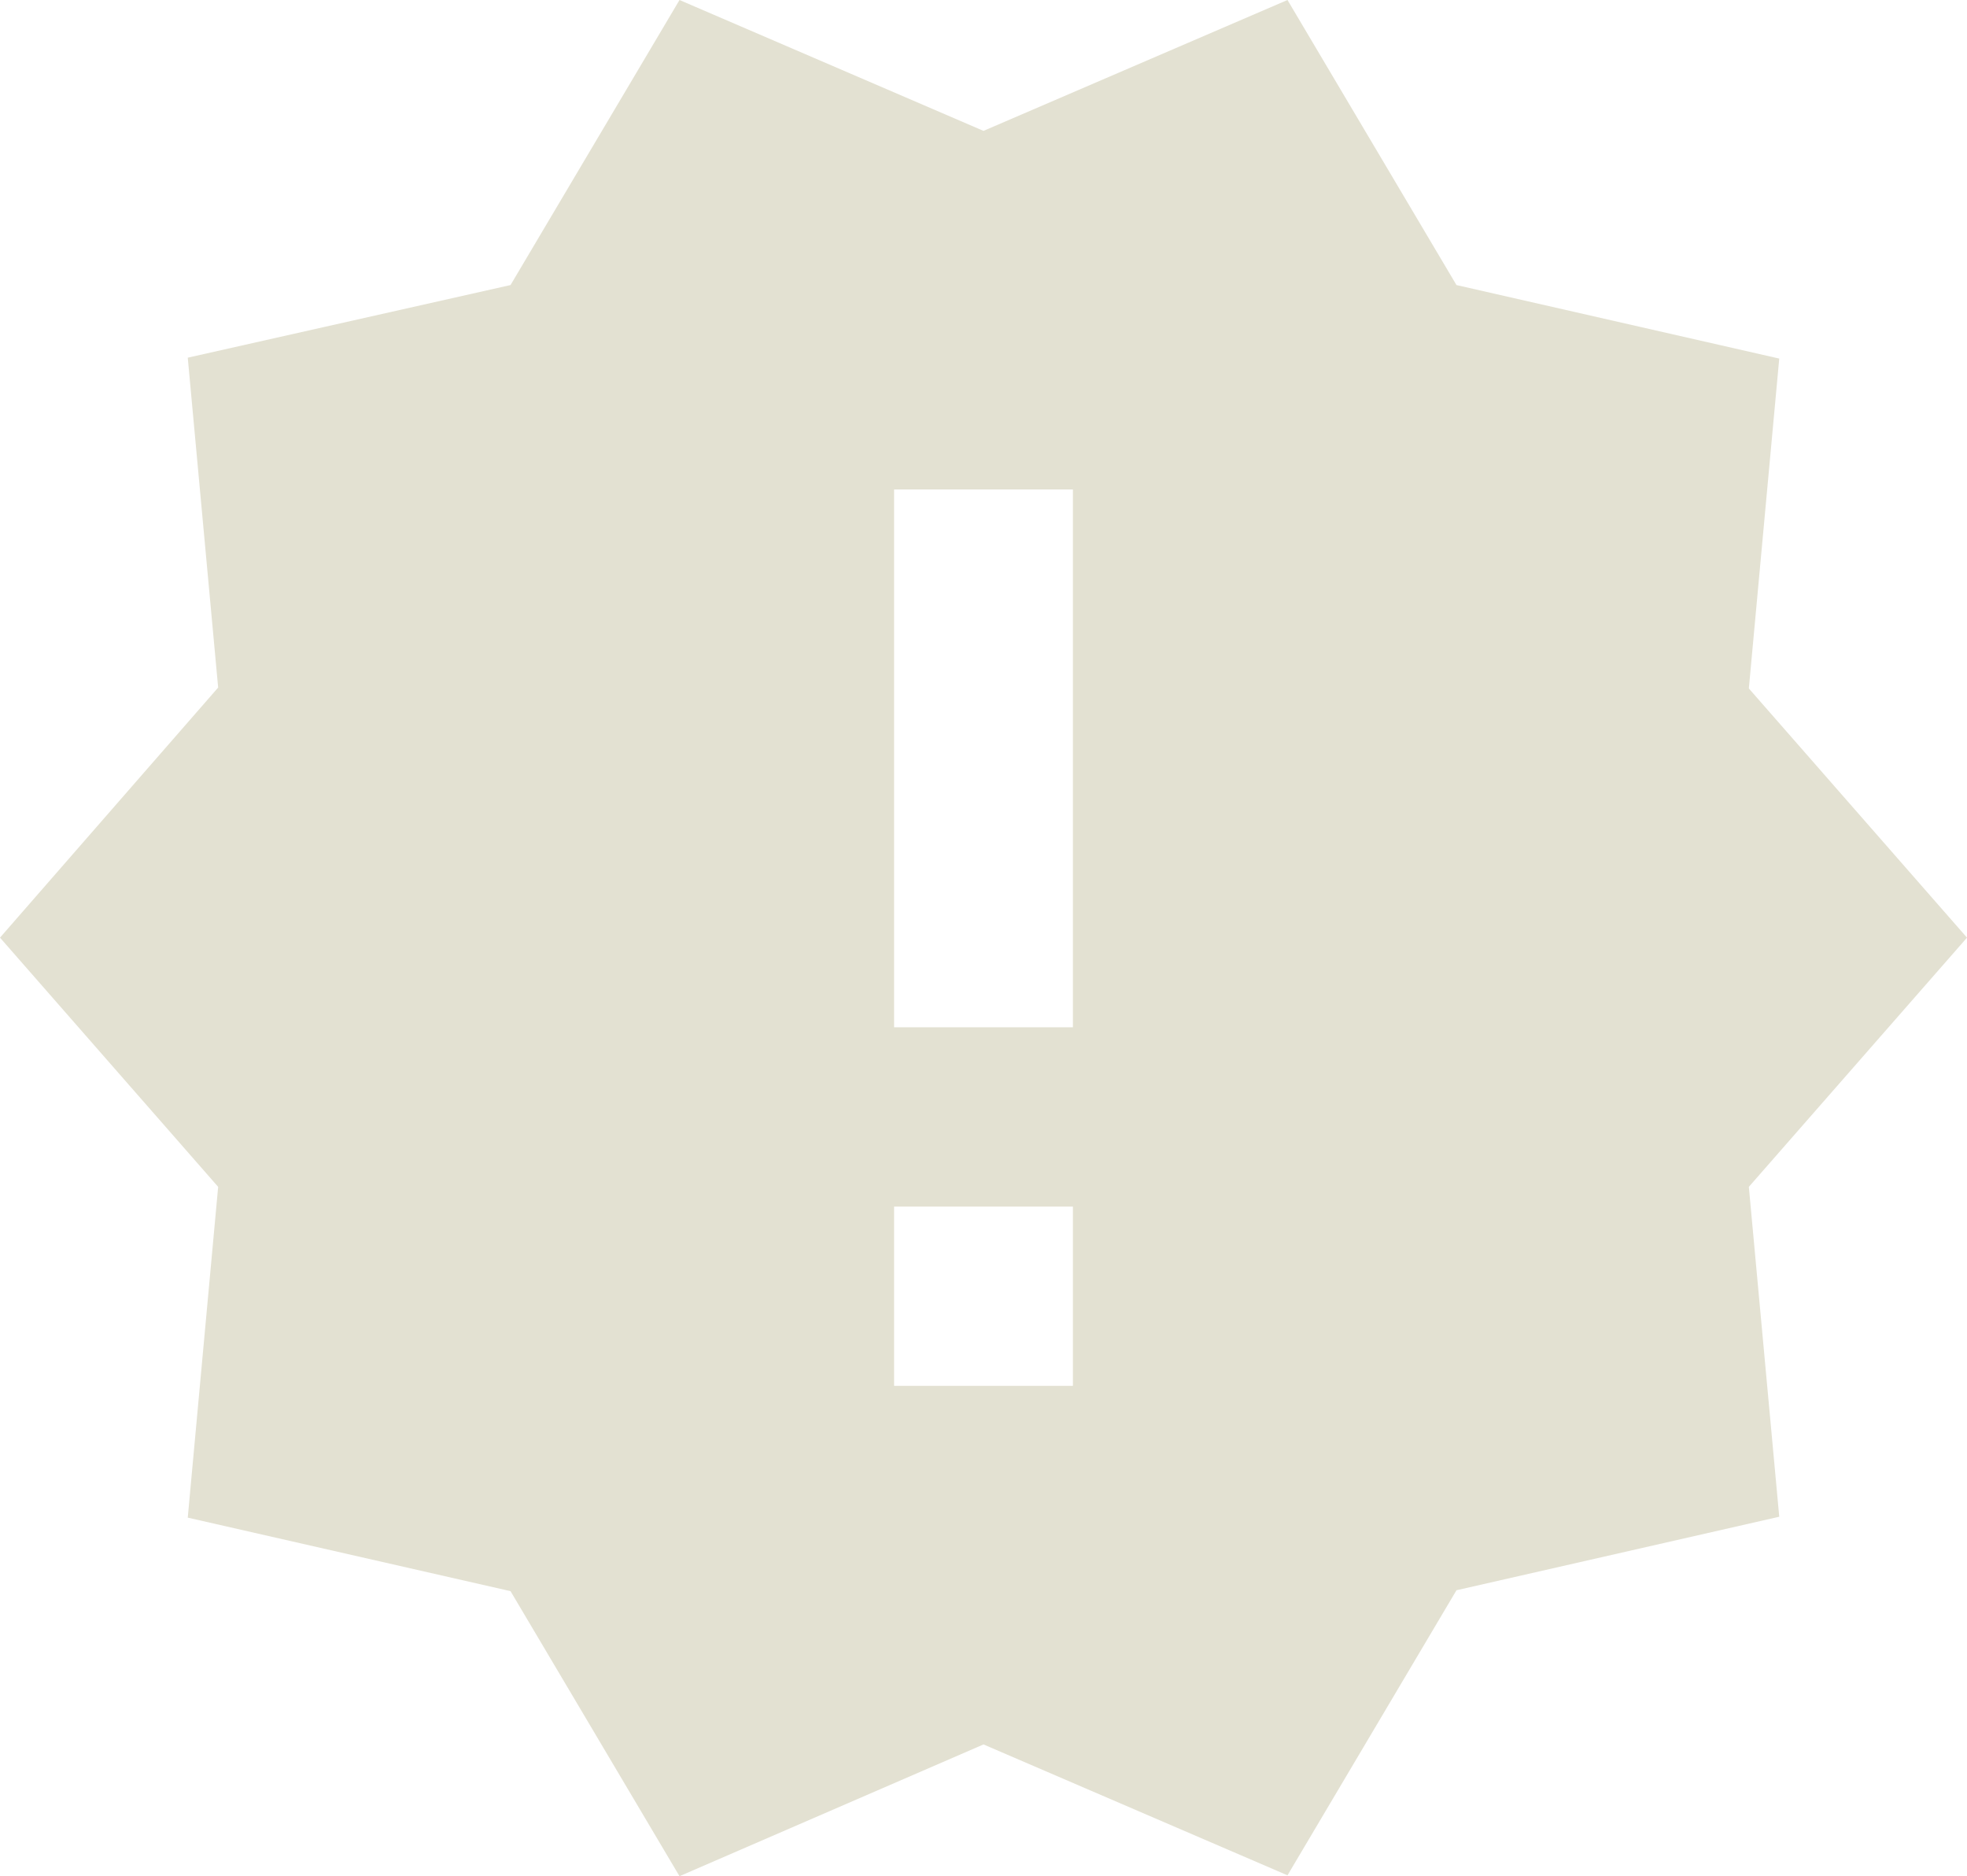<svg width="108" height="103" viewBox="0 0 108 103" fill="none" xmlns="http://www.w3.org/2000/svg">
<path d="M108 51.475L96.022 37.795L97.691 19.685L79.969 15.649L70.691 0L54 7.185L37.309 0L28.031 15.649L10.309 19.636L11.978 37.745L0 51.475L11.978 65.156L10.309 83.315L28.031 87.351L37.309 103L54 95.766L70.691 102.951L79.969 87.302L97.691 83.266L96.022 65.156L108 51.475ZM58.909 76.081H49.091V66.239H58.909V76.081ZM58.909 56.397H49.091V26.87H58.909V56.397Z" fill="#E3E1D2"/>
</svg>
